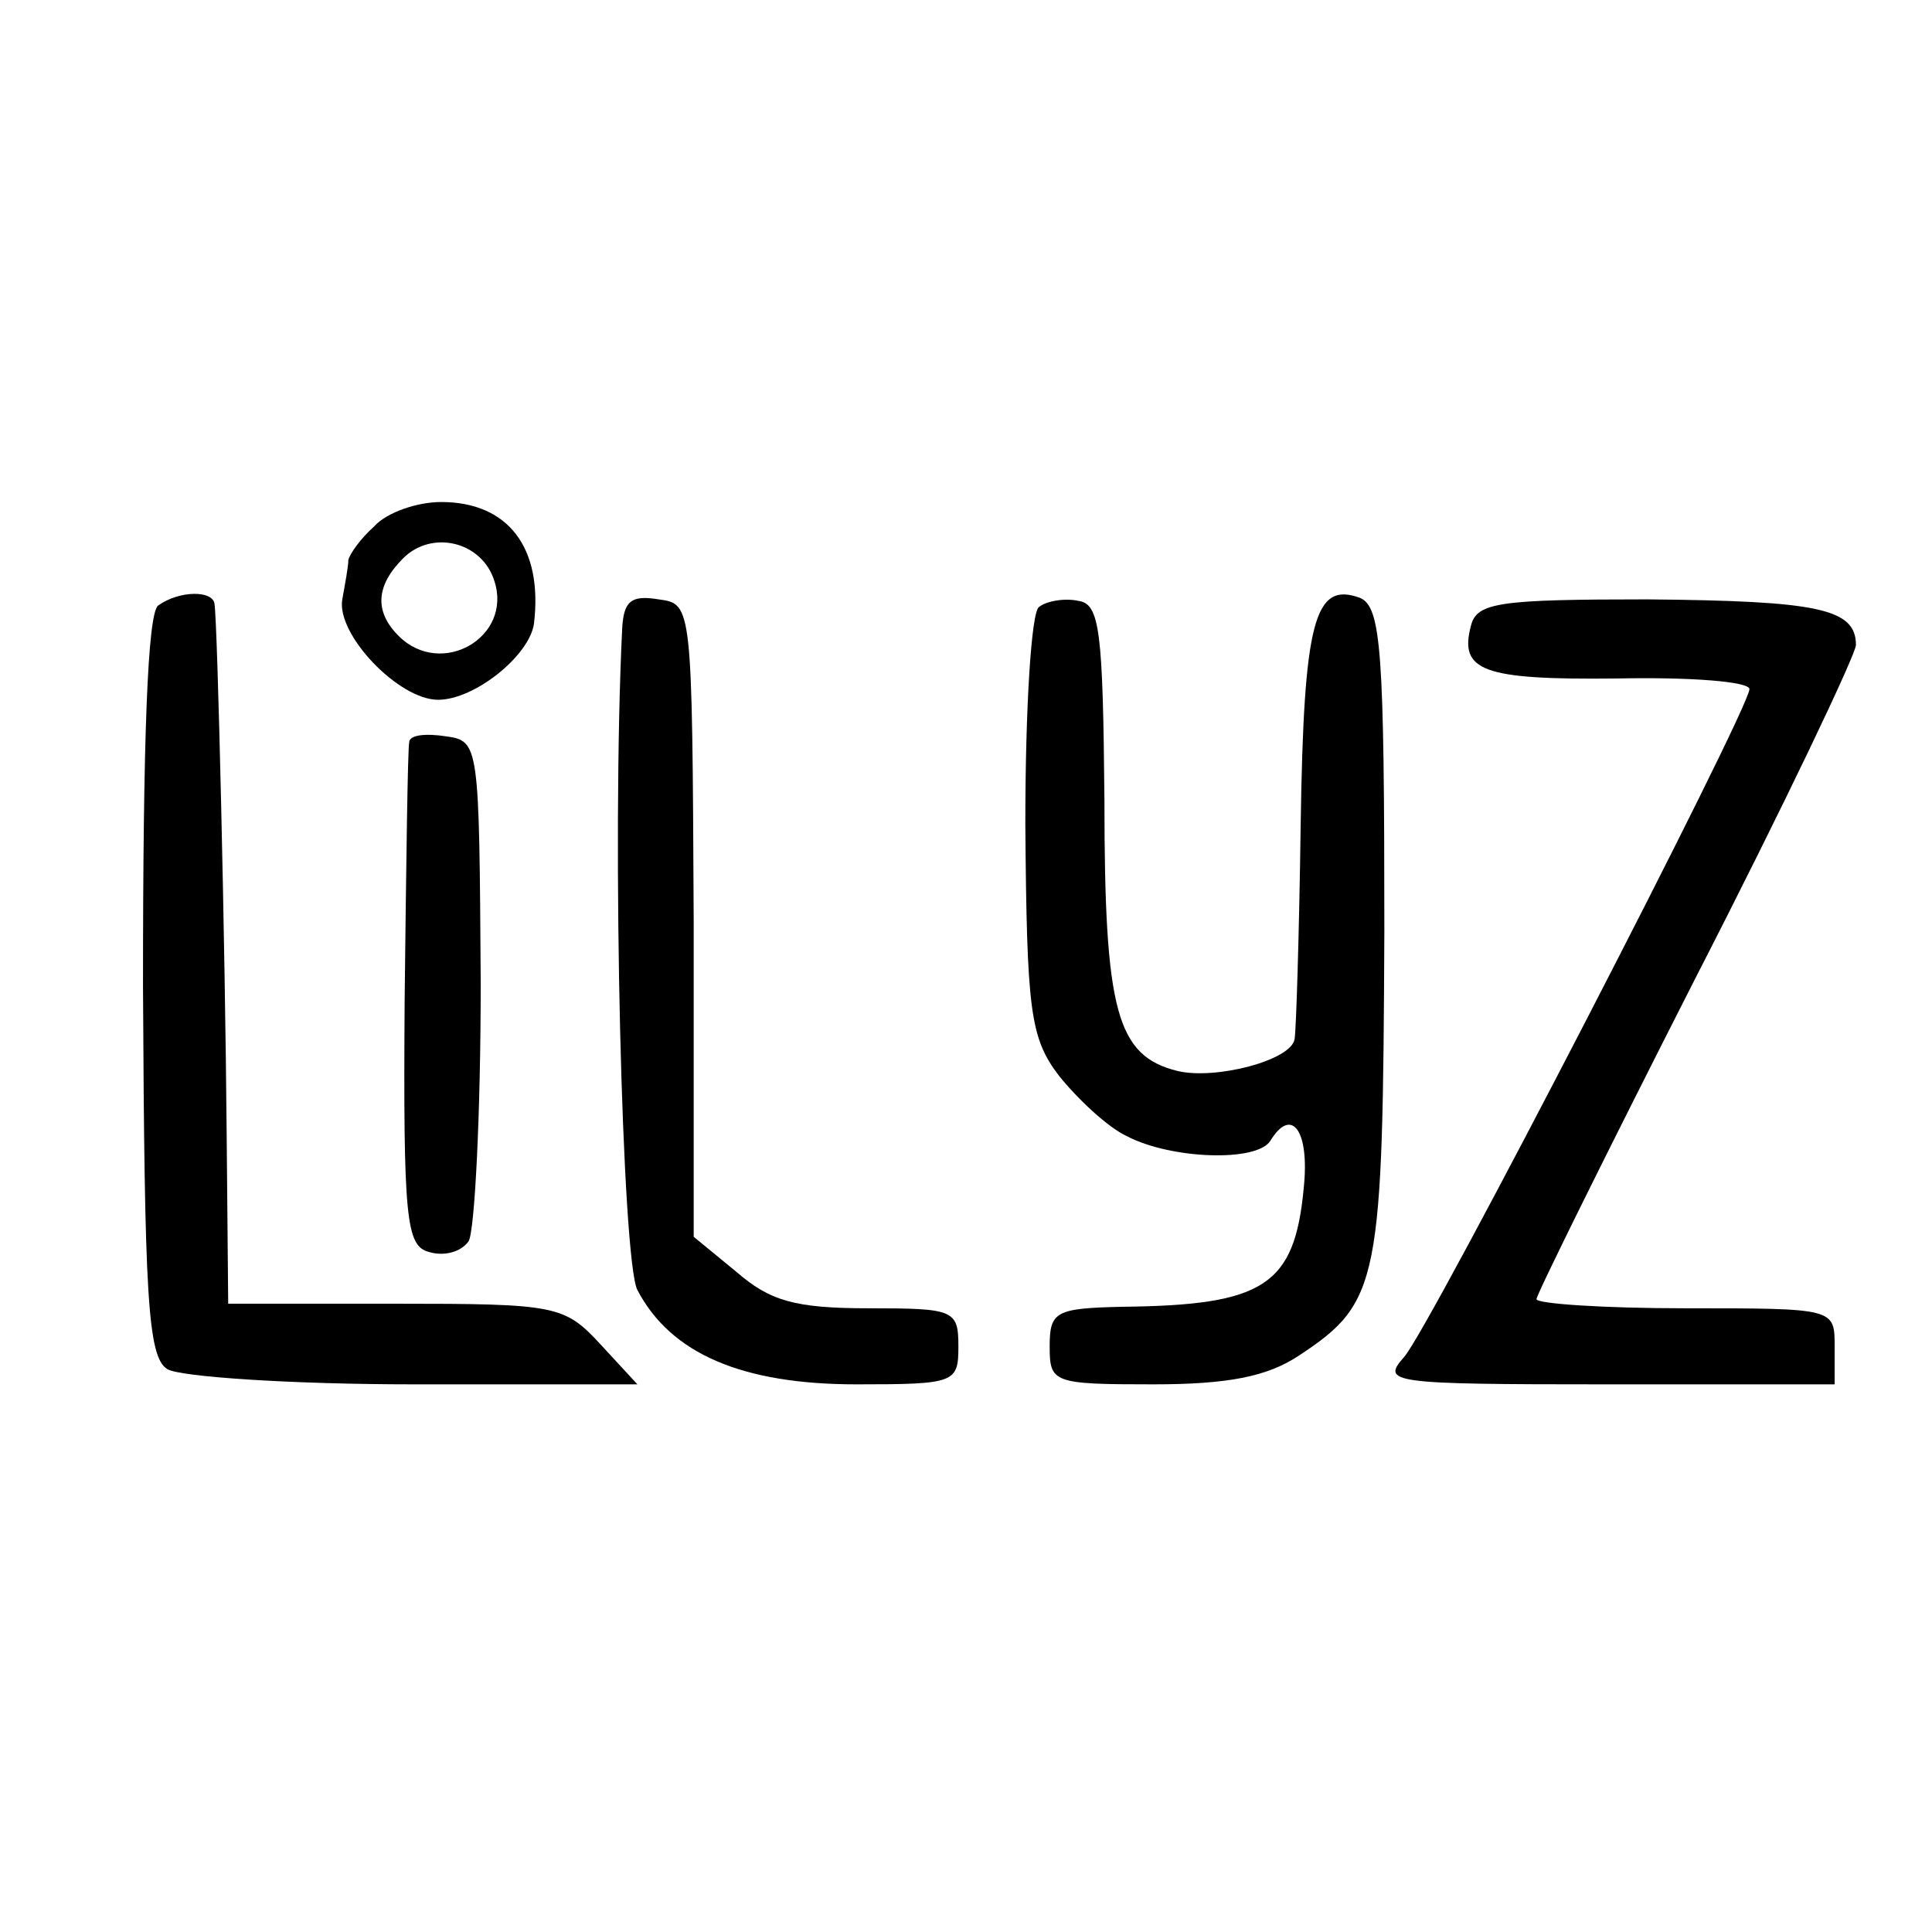 <?xml version="1.0" standalone="no"?>
<!DOCTYPE svg PUBLIC "-//W3C//DTD SVG 20010904//EN"
 "http://www.w3.org/TR/2001/REC-SVG-20010904/DTD/svg10.dtd">
<svg version="1.0" xmlns="http://www.w3.org/2000/svg"
 width="127pt" height="127pt" viewBox="0 0 127 127"
 preserveAspectRatio="xMidYMid meet">
<g transform="translate(0,127) scale(0.1,-0.1)"
fill="#000000" stroke="none">
<path d="M246 924 c-9 -8 -16 -18 -17 -22 0 -4 -2 -15 -4 -26 -4 -23 37 -66
63 -66 24 0 60 29 63 50 6 50 -17 80 -61 80 -16 0 -36 -7 -44 -16z m79 -36
c12 -37 -35 -64 -63 -36 -16 16 -15 33 3 51 19 19 52 11 60 -15z"/>
<path d="M104 872 c-7 -5 -10 -87 -10 -250 1 -204 3 -244 16 -252 8 -5 81 -10
162 -10 l147 0 -24 26 c-24 26 -29 27 -135 27 l-110 0 -1 111 c-1 125 -6 337
-8 349 -1 9 -23 9 -37 -1z"/>
<path d="M409 857 c-7 -142 0 -416 10 -435 22 -42 69 -62 144 -62 65 0 67 1
67 25 0 24 -3 25 -59 25 -49 0 -65 5 -87 24 l-28 23 0 208 c-1 208 -1 208 -23
211 -18 3 -23 -1 -24 -19z"/>
<path d="M683 871 c-5 -3 -9 -65 -9 -143 1 -122 3 -140 22 -165 12 -15 32 -34
45 -40 29 -15 85 -17 94 -3 14 23 26 7 22 -31 -6 -64 -26 -77 -119 -78 -44 -1
-48 -3 -48 -26 0 -24 2 -25 68 -25 49 0 75 5 96 19 53 35 55 48 56 279 0 184
-2 213 -16 219 -30 11 -37 -15 -39 -149 -1 -73 -3 -136 -4 -141 -2 -14 -52
-27 -77 -21 -40 10 -48 39 -48 178 -1 111 -3 129 -17 131 -9 2 -21 0 -26 -4z"/>
<path d="M967 859 c-8 -30 7 -36 96 -35 48 1 87 -2 87 -7 0 -13 -210 -420
-227 -439 -15 -17 -10 -18 133 -18 l150 0 0 25 c0 25 0 25 -98 25 -54 0 -98 3
-98 6 0 3 47 98 105 212 58 113 105 212 105 218 0 24 -25 29 -137 30 -97 0
-112 -2 -116 -17z"/>
<path d="M269 782 c-1 -4 -2 -80 -3 -169 -1 -145 1 -162 16 -166 10 -3 21 0
26 7 4 6 8 83 8 170 -1 157 -1 159 -23 162 -13 2 -24 1 -24 -4z"/>
</g>
</svg>
